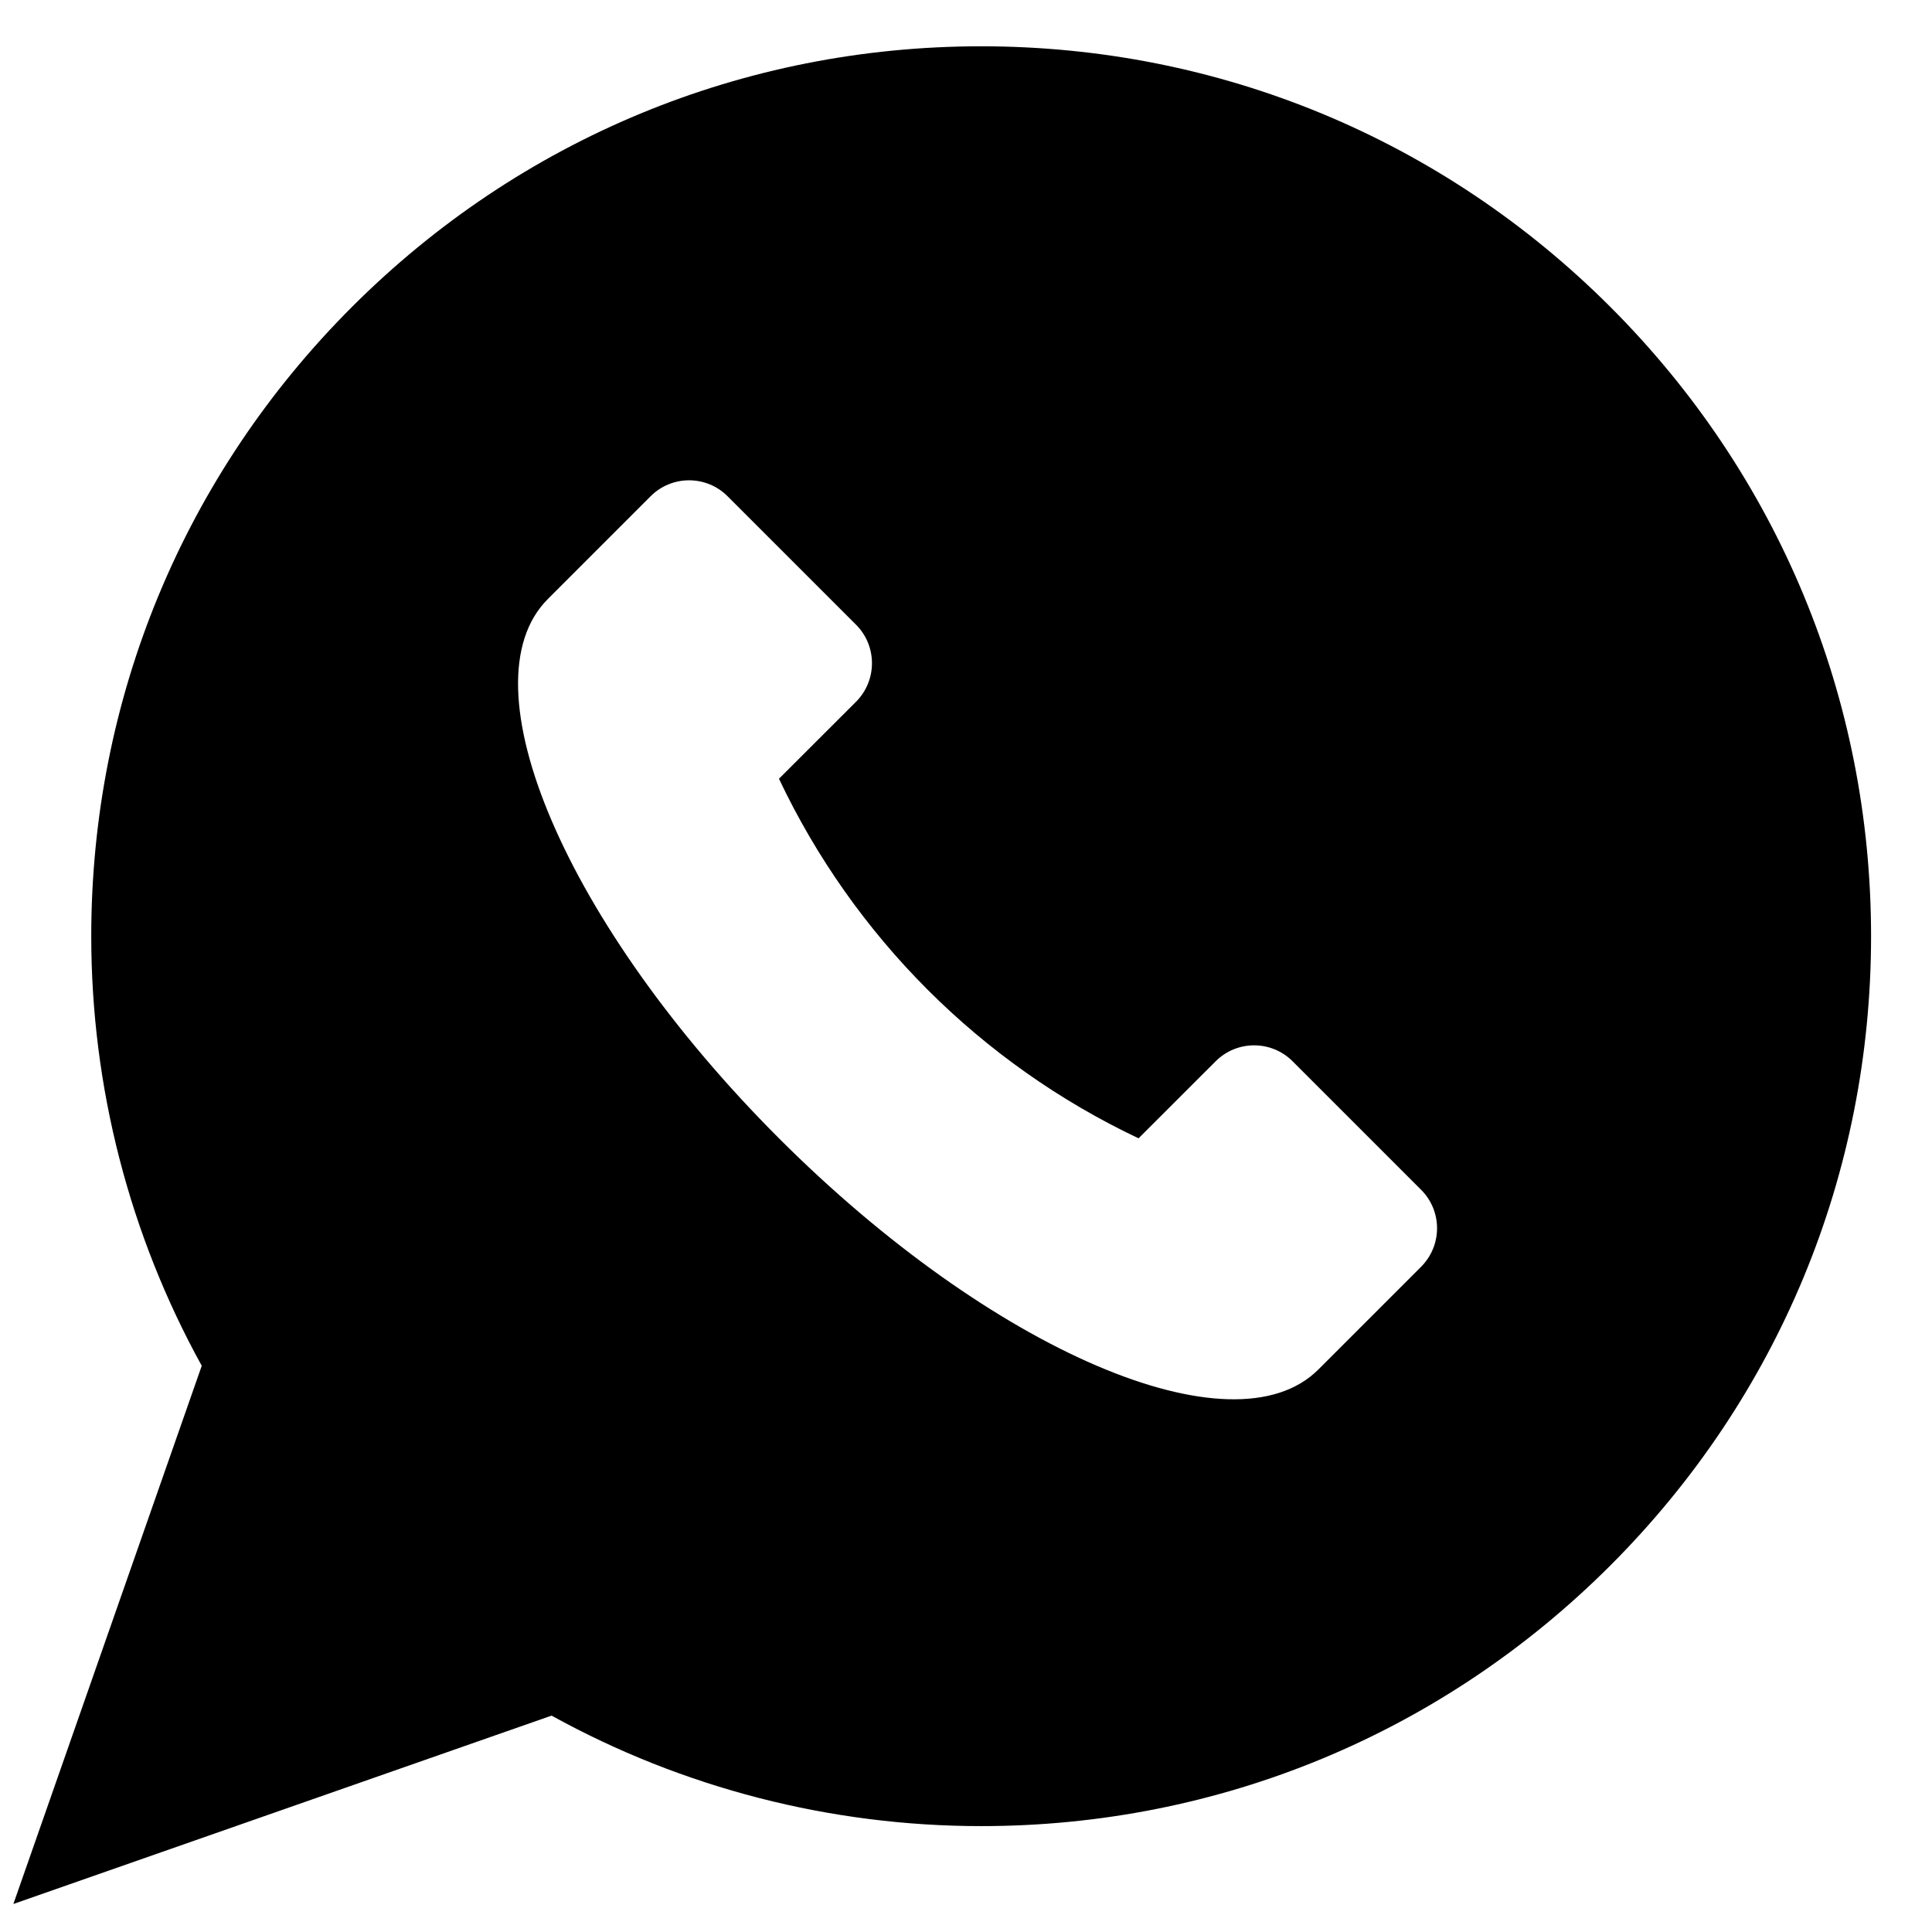 <svg width="26" height="26" viewBox="0 0 26 26" fill="none" xmlns="http://www.w3.org/2000/svg">
<path d="M21.672 4.131C19.41 1.869 16.403 0.623 13.204 0.623C10.005 0.623 6.998 1.869 4.736 4.131C2.474 6.393 1.228 9.4 1.228 12.599C1.228 14.625 1.741 16.616 2.715 18.38L0.18 25.623L7.423 23.088C9.186 24.062 11.178 24.575 13.204 24.575C16.403 24.575 19.41 23.329 21.672 21.067C23.934 18.805 25.18 15.798 25.18 12.599C25.18 9.4 23.934 6.393 21.672 4.131ZM19.124 17.048L17.742 18.43C16.596 19.576 13.347 18.183 10.483 15.319C7.62 12.456 6.227 9.206 7.373 8.061L8.755 6.679C9.041 6.392 9.506 6.392 9.792 6.679L11.52 8.407C11.806 8.693 11.806 9.157 11.52 9.444L10.483 10.48C11.489 12.604 13.199 14.314 15.322 15.319L16.359 14.283C16.645 13.996 17.11 13.996 17.396 14.283L19.124 16.011C19.411 16.297 19.411 16.761 19.124 17.048Z" fill="black"/>
</svg>
